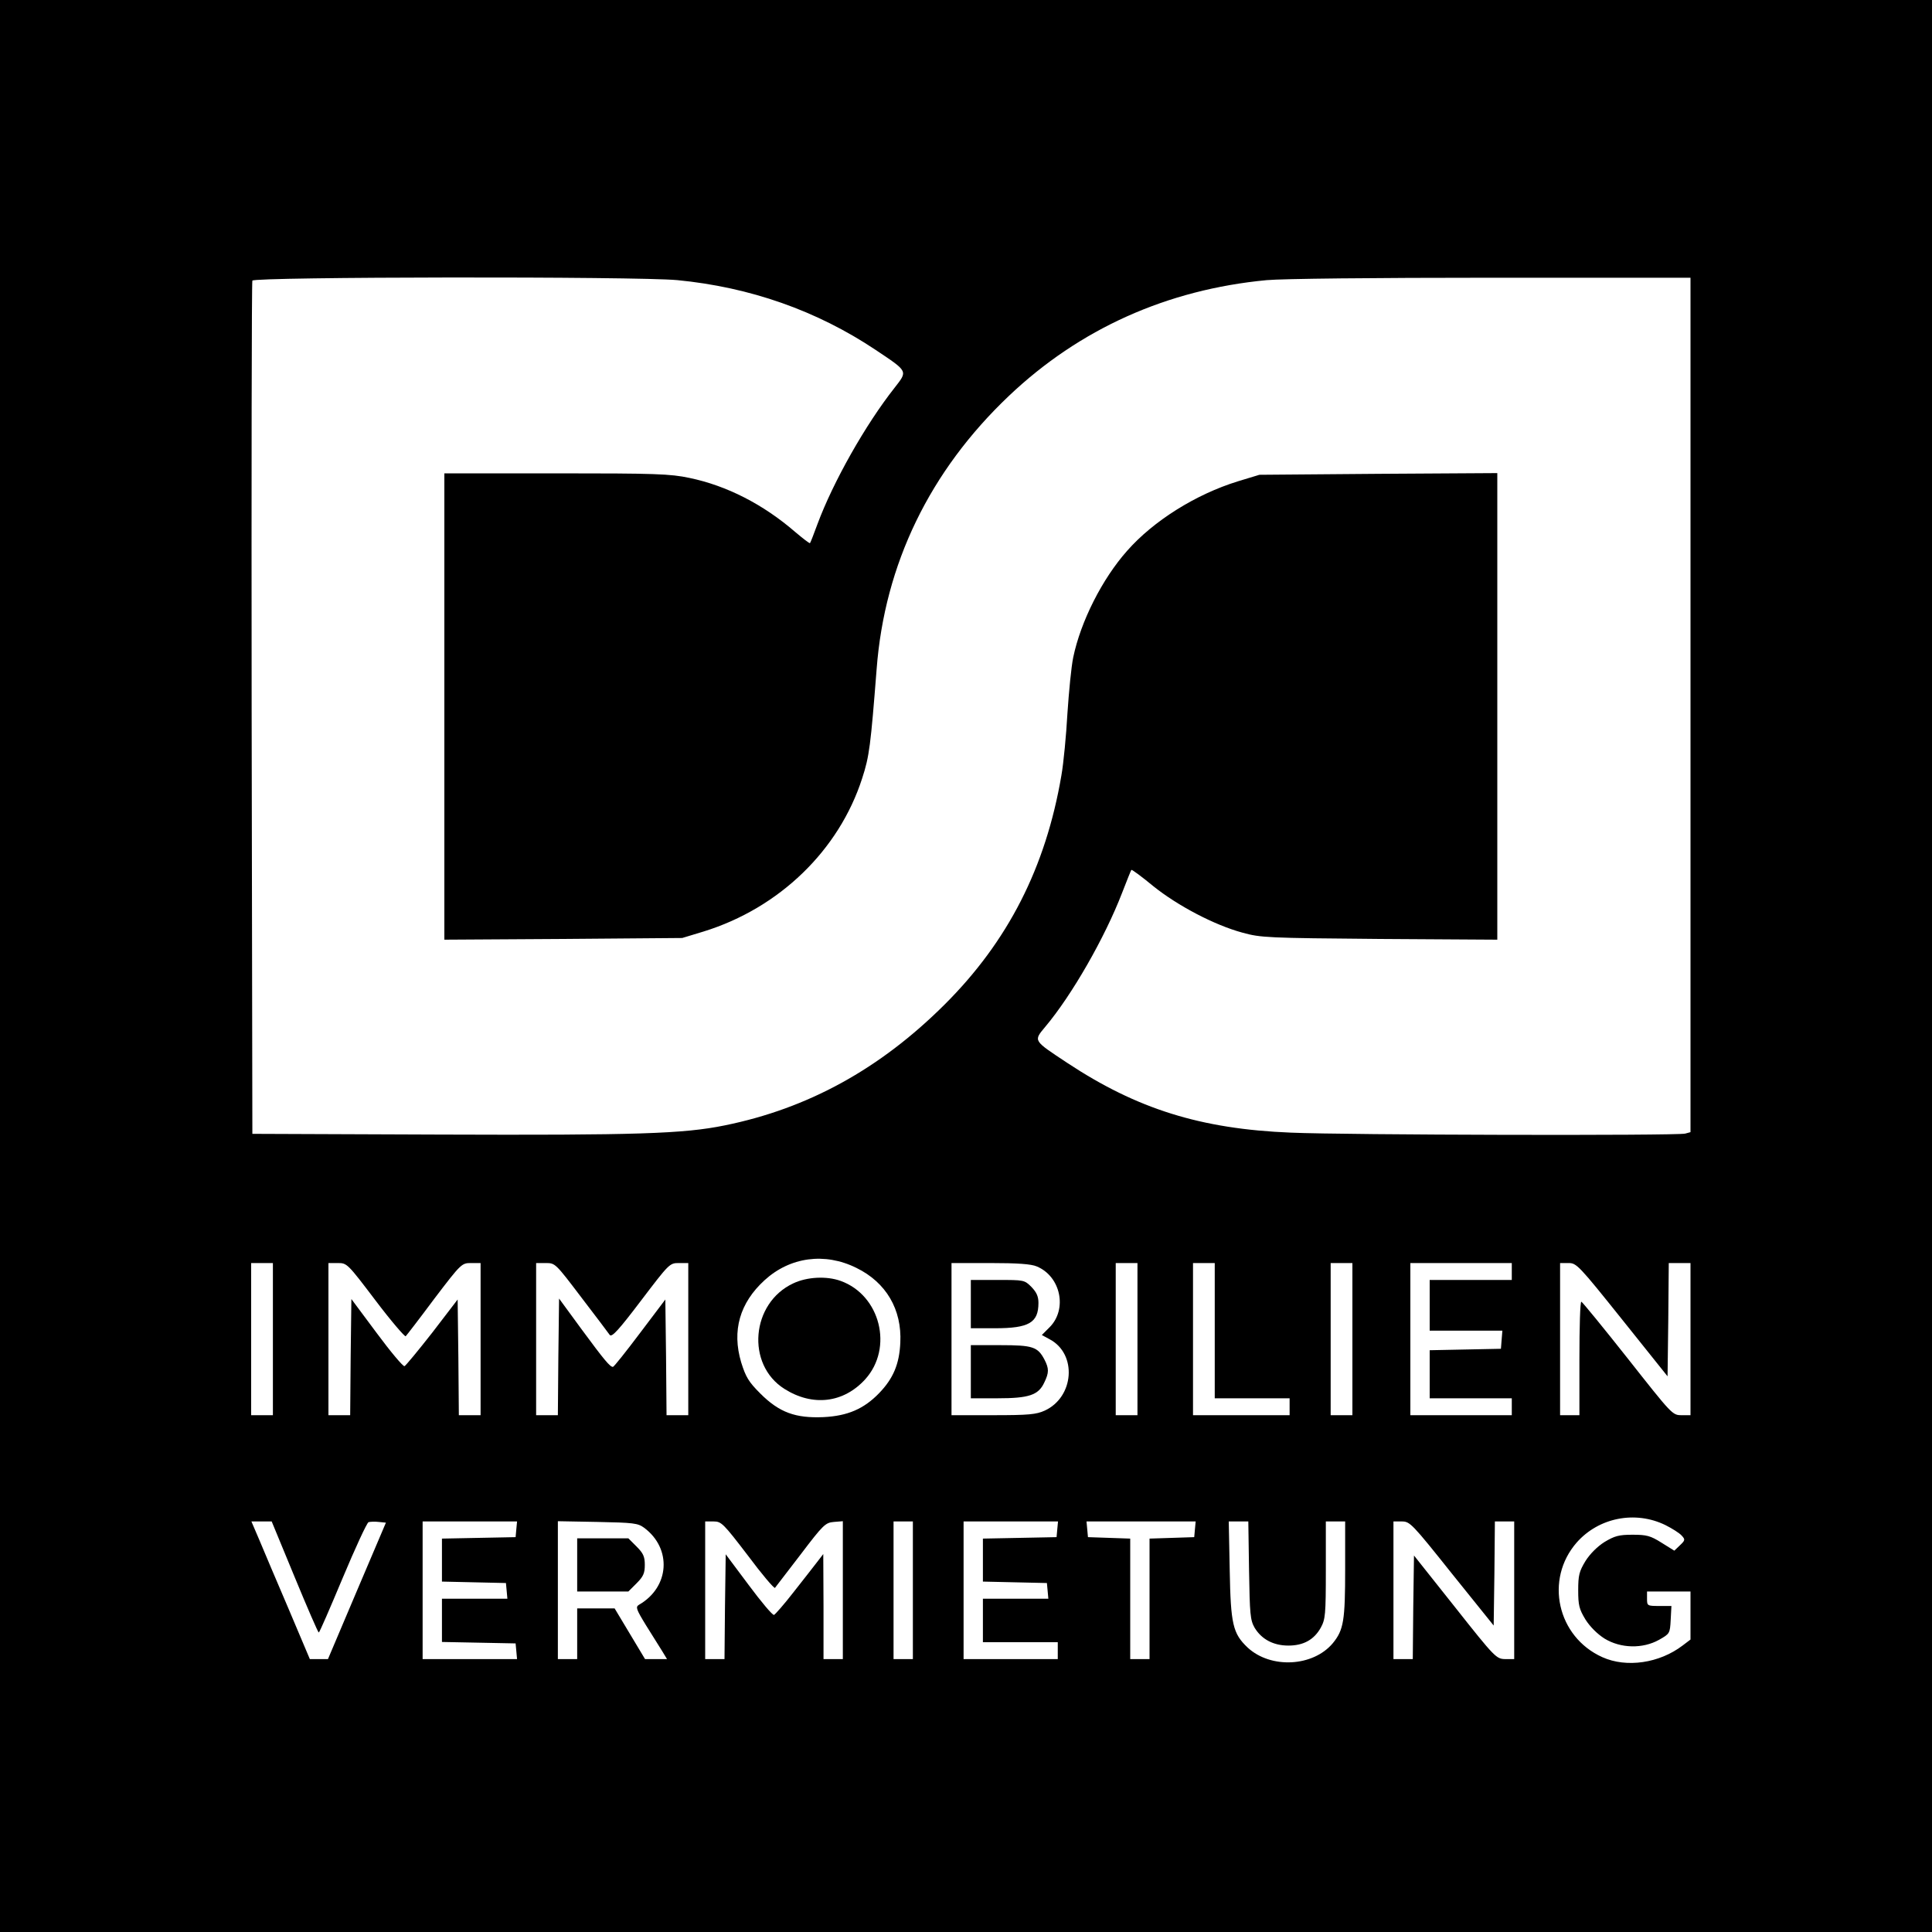 <?xml version="1.0" standalone="no"?>
<!DOCTYPE svg PUBLIC "-//W3C//DTD SVG 20010904//EN"
 "http://www.w3.org/TR/2001/REC-SVG-20010904/DTD/svg10.dtd">
<svg version="1.0" xmlns="http://www.w3.org/2000/svg"
 width="800pt" height="800pt" viewBox="0 0 800 800"
 preserveAspectRatio="xMidYMid meet">
<g transform="translate(0,800) scale(0.1,-0.1)"
fill="#000000" stroke="none">
<path d="M0 4000 l0 -4000 4000 0 4000 0 0 4000 0 4000 -4000 0 -4000 0 0
-4000z m2805 2840 c300 -29 577 -126 821 -289 136 -91 133 -86 78 -157 -120
-152 -254 -389 -319 -564 -15 -41 -29 -77 -31 -79 -2 -2 -29 19 -61 46 -133
115 -284 192 -438 224 -80 17 -141 19 -552 19 l-463 0 0 -966 0 -965 493 3
492 4 89 27 c313 97 560 336 656 634 30 92 35 135 60 453 33 434 220 820 548
1131 292 277 654 440 1067 479 66 6 442 10 933 10 l822 0 0 -1769 0 -1769 -22
-6 c-35 -9 -1405 -6 -1633 4 -373 15 -637 98 -926 289 -142 94 -140 90 -91
149 111 132 247 370 318 554 20 51 37 95 39 96 2 2 43 -28 90 -67 102 -82 255
-162 370 -193 76 -21 103 -22 568 -26 l487 -3 0 966 0 966 -492 -3 -493 -4
-89 -27 c-175 -54 -350 -164 -459 -288 -103 -116 -192 -292 -223 -441 -8 -38
-18 -142 -24 -232 -5 -90 -16 -206 -25 -257 -65 -381 -221 -687 -484 -949
-267 -266 -565 -430 -910 -500 -171 -35 -366 -41 -1181 -38 l-775 3 -3 1760
c-1 968 0 1766 3 1773 6 16 1591 18 1760 2z m741 -4090 c123 -60 189 -172 182
-310 -4 -88 -29 -148 -88 -209 -63 -65 -130 -94 -230 -99 -116 -5 -183 19
-262 98 -48 48 -60 68 -79 129 -39 131 -6 246 97 340 105 96 249 116 380 51z
m-2416 -295 l0 -315 -45 0 -45 0 0 315 0 315 45 0 45 0 0 -315z m425 160 c65
-86 122 -152 125 -148 4 4 58 74 119 156 111 146 113 147 152 147 l39 0 0
-315 0 -315 -45 0 -45 0 -2 239 -3 240 -105 -137 c-58 -74 -110 -137 -115
-139 -6 -2 -58 60 -115 137 l-105 141 -3 -241 -2 -240 -45 0 -45 0 0 315 0
315 39 0 c38 0 40 -2 156 -155z m852 13 c60 -78 113 -149 118 -156 9 -10 38
22 129 142 117 154 119 156 157 156 l39 0 0 -315 0 -315 -45 0 -45 0 -2 240
-3 239 -105 -139 c-58 -77 -108 -140 -112 -140 -12 0 -35 27 -130 156 l-93
127 -3 -242 -2 -241 -45 0 -45 0 0 315 0 315 40 0 c39 0 40 -1 147 -142z
m1886 128 c99 -41 128 -177 53 -252 l-32 -32 33 -18 c114 -61 101 -239 -21
-295 -35 -16 -67 -19 -213 -19 l-173 0 0 315 0 315 160 0 c113 0 170 -4 193
-14z m417 -301 l0 -315 -45 0 -45 0 0 315 0 315 45 0 45 0 0 -315z m320 35 l0
-280 155 0 155 0 0 -35 0 -35 -200 0 -200 0 0 315 0 315 45 0 45 0 0 -280z
m570 -35 l0 -315 -45 0 -45 0 0 315 0 315 45 0 45 0 0 -315z m660 280 l0 -35
-170 0 -170 0 0 -105 0 -105 151 0 150 0 -3 -37 -3 -38 -147 -3 -148 -3 0 -99
0 -100 170 0 170 0 0 -35 0 -35 -210 0 -210 0 0 315 0 315 210 0 210 0 0 -35z
m457 -199 l188 -235 3 235 2 234 45 0 45 0 0 -315 0 -315 -37 0 c-38 0 -40 3
-223 235 -102 129 -188 234 -192 235 -5 0 -8 -106 -8 -235 l0 -235 -40 0 -40
0 0 315 0 315 35 0 c33 0 42 -9 222 -234z m179 -851 c28 -14 58 -33 67 -43 16
-17 15 -20 -7 -41 l-23 -22 -53 33 c-46 29 -62 33 -120 33 -57 0 -74 -5 -116
-30 -30 -19 -60 -49 -79 -79 -26 -43 -30 -59 -30 -121 0 -62 4 -78 30 -121 19
-30 49 -60 79 -79 67 -41 158 -43 226 -5 44 25 45 26 48 83 l3 57 -51 0 c-49
0 -50 1 -50 30 l0 30 90 0 90 0 0 -99 0 -100 -33 -25 c-96 -73 -232 -93 -332
-48 -187 84 -240 322 -106 475 91 103 242 133 367 72z m-5676 -215 c52 -126
97 -230 100 -230 3 0 47 102 99 226 52 124 100 228 107 231 7 2 26 3 42 1 l30
-3 -120 -282 -120 -283 -37 0 -38 0 -88 208 c-49 114 -103 242 -121 285 l-33
77 42 0 42 0 95 -230z m918 198 l-3 -33 -152 -3 -153 -3 0 -89 0 -89 133 -3
132 -3 3 -32 3 -33 -135 0 -136 0 0 -90 0 -89 153 -3 152 -3 3 -32 3 -33 -195
0 -196 0 0 285 0 285 196 0 195 0 -3 -32z m529 6 c116 -86 106 -246 -21 -319
-15 -9 -12 -18 29 -85 26 -41 56 -90 67 -107 l20 -33 -46 0 -45 0 -63 105 -63
105 -77 0 -78 0 0 -105 0 -105 -40 0 -40 0 0 286 0 285 164 -3 c149 -3 167 -5
193 -24z m429 -114 c58 -78 109 -138 113 -135 3 4 51 66 106 138 94 124 103
132 138 135 l37 3 0 -285 0 -286 -40 0 -40 0 0 218 -1 217 -27 -35 c-15 -19
-58 -75 -97 -124 -38 -49 -75 -91 -80 -93 -6 -2 -53 54 -105 124 l-95 127 -3
-217 -2 -217 -40 0 -40 0 0 285 0 285 35 0 c32 0 40 -8 141 -140z m684 -145
l0 -285 -40 0 -40 0 0 285 0 285 40 0 40 0 0 -285z m598 253 l-3 -33 -152 -3
-153 -3 0 -89 0 -89 133 -3 132 -3 3 -32 3 -33 -135 0 -136 0 0 -90 0 -90 155
0 155 0 0 -35 0 -35 -195 0 -195 0 0 285 0 285 196 0 195 0 -3 -32z m570 0
l-3 -33 -92 -3 -93 -3 0 -249 0 -250 -40 0 -40 0 0 250 0 249 -87 3 -88 3 -3
33 -3 32 226 0 226 0 -3 -32z m224 -170 c3 -183 5 -206 23 -238 29 -48 78 -74
140 -74 62 0 106 24 134 74 19 35 21 53 21 239 l0 201 40 0 40 0 0 -196 c0
-214 -6 -253 -51 -308 -82 -98 -257 -107 -353 -18 -61 58 -70 96 -74 320 l-4
202 40 0 41 0 3 -202z m840 -14 l173 -215 3 215 2 216 40 0 40 0 0 -285 0
-285 -37 0 c-37 1 -42 5 -208 215 l-170 214 -3 -214 -2 -215 -40 0 -40 0 0
285 0 285 35 0 c33 0 42 -9 207 -216z"/>
<path d="M3285 2686 c-175 -81 -197 -336 -37 -437 117 -74 245 -59 335 40 117
130 62 348 -102 407 -58 21 -139 17 -196 -10z"/>
<path d="M4020 2600 l0 -100 100 0 c141 0 180 23 180 105 0 27 -8 44 -29 66
-29 29 -31 29 -140 29 l-111 0 0 -100z"/>
<path d="M4020 2320 l0 -110 111 0 c129 0 169 13 193 65 20 41 20 58 1 95 -28
53 -48 60 -182 60 l-123 0 0 -110z"/>
<path d="M2390 1520 l0 -110 106 0 106 0 34 34 c28 28 34 42 34 76 0 34 -6 48
-34 76 l-34 34 -106 0 -106 0 0 -110z"/>
</g>
</svg>
